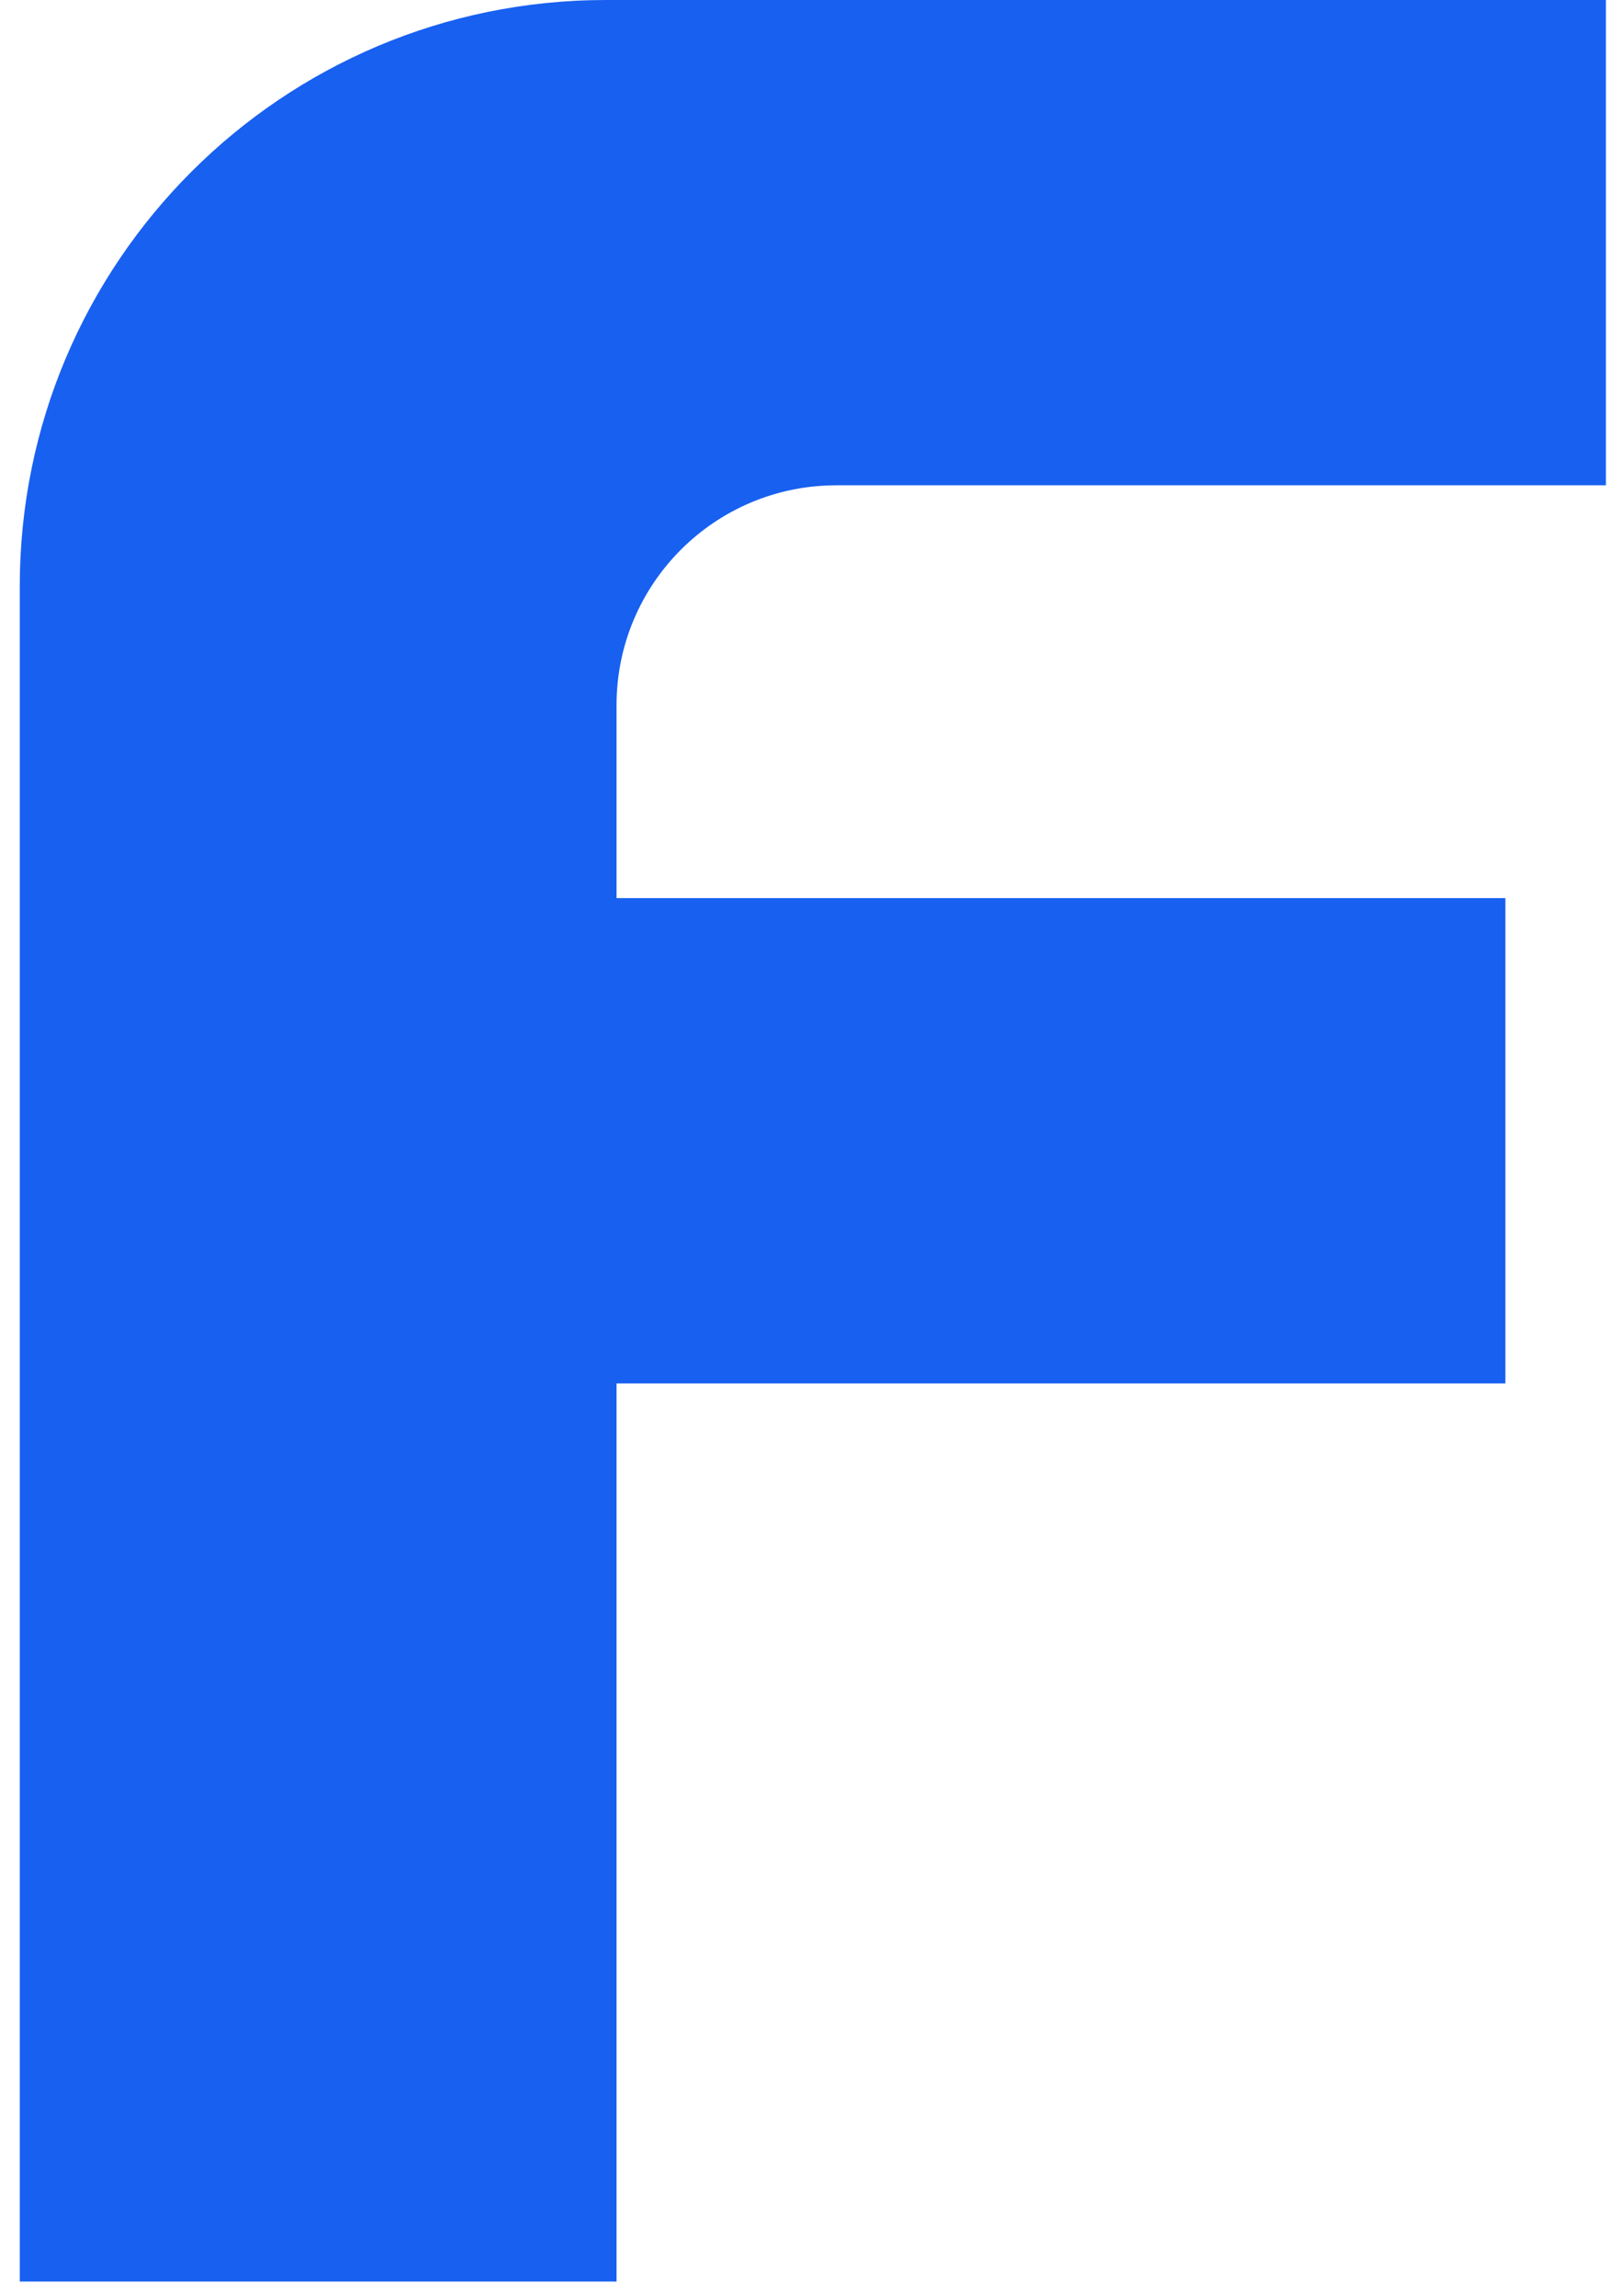 <svg width="66" height="94" viewBox="0 0 66 94" fill="none" xmlns="http://www.w3.org/2000/svg">
<path d="M0.81 93.419V24C0.81 10.745 11.556 0 24.81 0H65.75V19.871H34.243C29.272 19.871 25.243 23.9 25.243 28.871V36.774H61.635V56.645H25.243V93.419H0.81Z" fill="#1860F0"/>
</svg>
